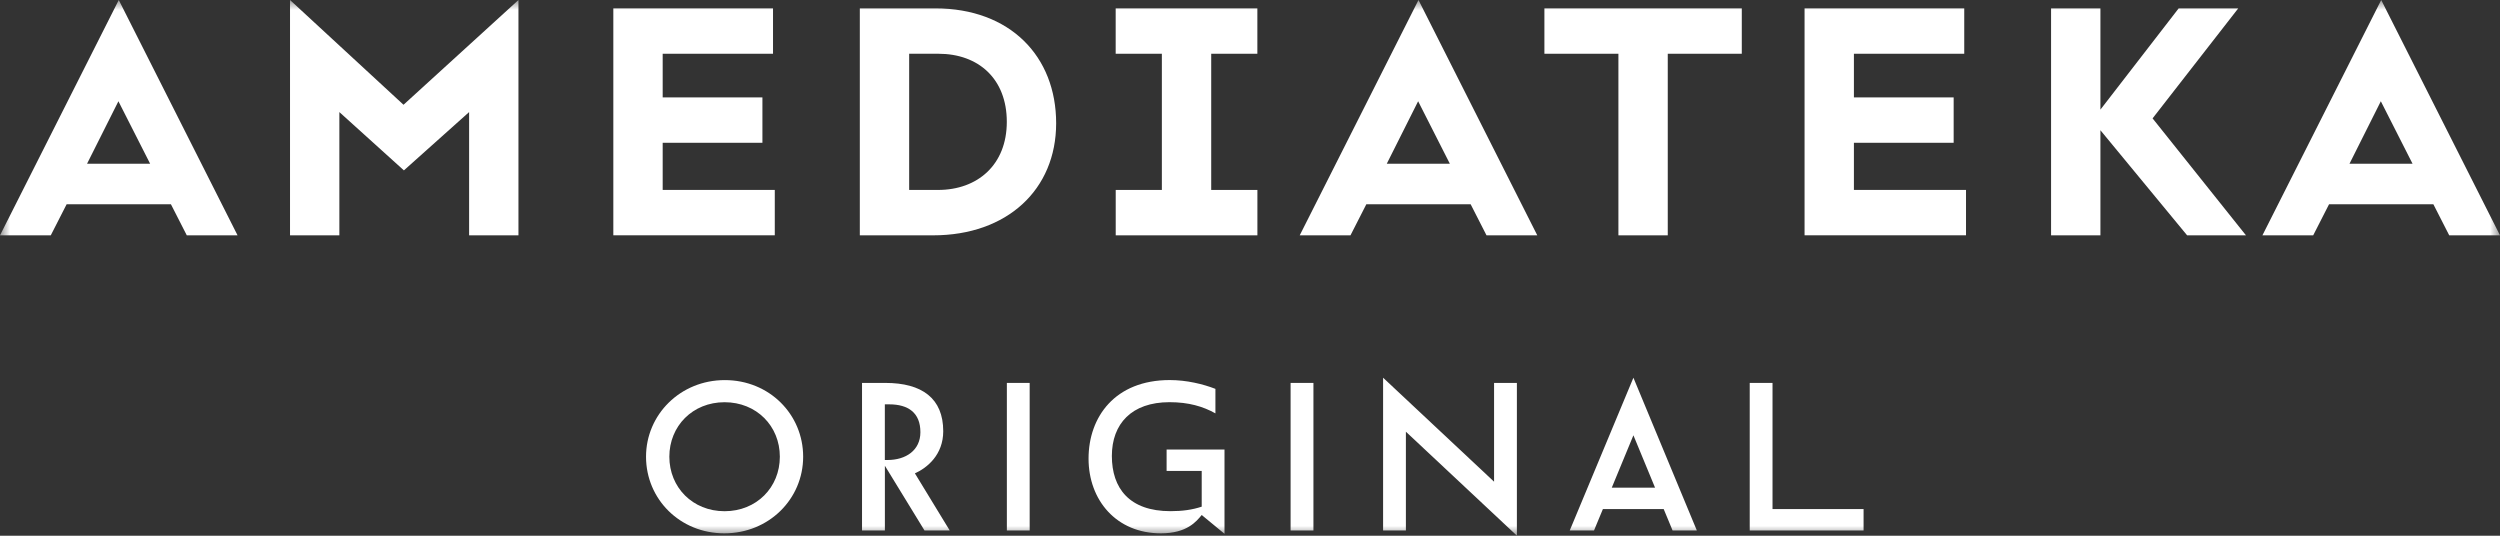 <svg width="126" height="27" viewBox="0 0 126 27" fill="none" xmlns="http://www.w3.org/2000/svg">
<rect x="0" y="0" width="126" height="27" fill="#333333" stroke="none"/>
<g clip-path="url(#clip0_138_939)">
<mask id="mask0_138_939" style="mask-type:luminance" maskUnits="userSpaceOnUse" x="0" y="0" width="126" height="27">
<path d="M126 0H0V27H126V0Z" fill="white"/>
</mask>
<g mask="url(#mask0_138_939)">
<path d="M32.56 23.018C32.56 20.895 34.291 19.157 36.531 19.157C38.772 19.157 40.479 20.883 40.479 23.018C40.479 25.153 38.748 26.88 36.507 26.88C34.267 26.88 32.56 25.153 32.56 23.018ZM39.304 23.018C39.304 21.471 38.129 20.272 36.519 20.272C34.91 20.272 33.735 21.471 33.735 23.018C33.735 24.565 34.91 25.765 36.519 25.765C38.129 25.765 39.304 24.565 39.304 23.018Z" fill="white"/>
<path d="M44.596 26.736H43.446V19.299H44.621C46.474 19.299 47.539 20.079 47.539 21.734C47.539 22.922 46.729 23.581 46.111 23.857L47.866 26.736H46.595L44.598 23.474V26.736H44.596ZM44.813 20.379H44.596V23.184H44.729C45.661 23.184 46.388 22.693 46.388 21.782C46.388 20.799 45.771 20.379 44.815 20.379H44.813Z" fill="white"/>
<path d="M50.746 19.299H51.895V26.736H50.746V19.299Z" fill="white"/>
<path d="M58.797 23.736V22.657H61.715V26.903L60.566 25.956C60.299 26.28 59.827 26.88 58.508 26.88C56.267 26.88 54.863 25.212 54.863 23.113C54.863 21.014 56.196 19.155 58.956 19.155C59.805 19.155 60.639 19.358 61.257 19.599V20.834C60.639 20.487 59.913 20.27 58.944 20.27C57.032 20.27 56.038 21.361 56.038 22.981C56.038 24.601 56.911 25.763 58.992 25.763C59.598 25.763 60.094 25.692 60.566 25.536V23.736H58.799H58.797Z" fill="white"/>
<path d="M65.046 19.299H66.197V26.736H65.046V19.299Z" fill="white"/>
<path d="M70.857 26.736H69.708V19.037L75.301 24.277V19.299H76.451V26.998L70.857 21.758V26.736Z" fill="white"/>
<path d="M83.85 25.657H80.786L80.338 26.736H79.115L82.324 19.037L85.521 26.736H84.298L83.85 25.657ZM81.234 24.577H83.414L82.324 21.939L81.234 24.577Z" fill="white"/>
<path d="M89.335 19.299V25.657H93.924V26.736H88.186V19.299H89.335Z" fill="white"/>
<path d="M77.838 0.422H87.786V2.709H84.055V11.861H81.568V2.709H77.838V0.422Z" fill="white"/>
<path d="M98.998 2.709H93.437V4.909H98.464V7.196H93.437V9.572H99.087V11.859H90.95V0.422H98.998V2.709Z" fill="white"/>
<path d="M105.861 6.564V11.861H103.374V0.422H105.861V5.525L109.805 0.422H112.807L108.49 5.966L113.197 11.861H110.231L105.861 6.564Z" fill="white"/>
<path d="M122.642 10.295H117.384L116.585 11.861H114.026L120.013 0L126 11.861H123.441L122.642 10.295ZM118.414 8.253H121.593L119.994 5.103L118.414 8.253Z" fill="white"/>
<path d="M74.121 10.295H68.863L68.064 11.861H65.506L71.492 0L77.479 11.861H74.92L74.121 10.295ZM69.893 8.253H73.073L71.474 5.103L69.893 8.253Z" fill="white"/>
<path d="M8.615 10.295H3.358L2.559 11.861H0L5.986 0L11.973 11.861H9.414L8.615 10.295ZM4.387 8.253H7.567L5.968 5.103L4.387 8.253Z" fill="white"/>
<path d="M20.356 8.587L17.104 5.649V11.861H14.617V0L20.337 5.28L26.13 0V11.861H23.643V5.649L20.357 8.587H20.356Z" fill="white"/>
<path d="M38.96 2.709H33.399V4.909H38.426V7.196H33.399V9.572H39.049V11.859H30.912V0.422H38.96V2.709Z" fill="white"/>
<path d="M53.23 6.212C53.23 9.555 50.76 11.861 47.03 11.861H43.335V0.422H47.137C50.904 0.422 53.23 2.833 53.23 6.212ZM50.743 6.14C50.743 3.977 49.321 2.709 47.296 2.709H45.822V9.573H47.279C49.268 9.573 50.743 8.306 50.743 6.142V6.14Z" fill="white"/>
<path d="M56.23 0.422H63.371V2.709H61.045V9.573H63.373V11.861H56.232V9.573H58.558V2.709H56.23V0.422Z" fill="white"/>
</g>
</g>
<defs>
<clipPath id="clip0_138_939">
<rect width="126" height="27" fill="white"/>
</clipPath>
</defs>
</svg>
